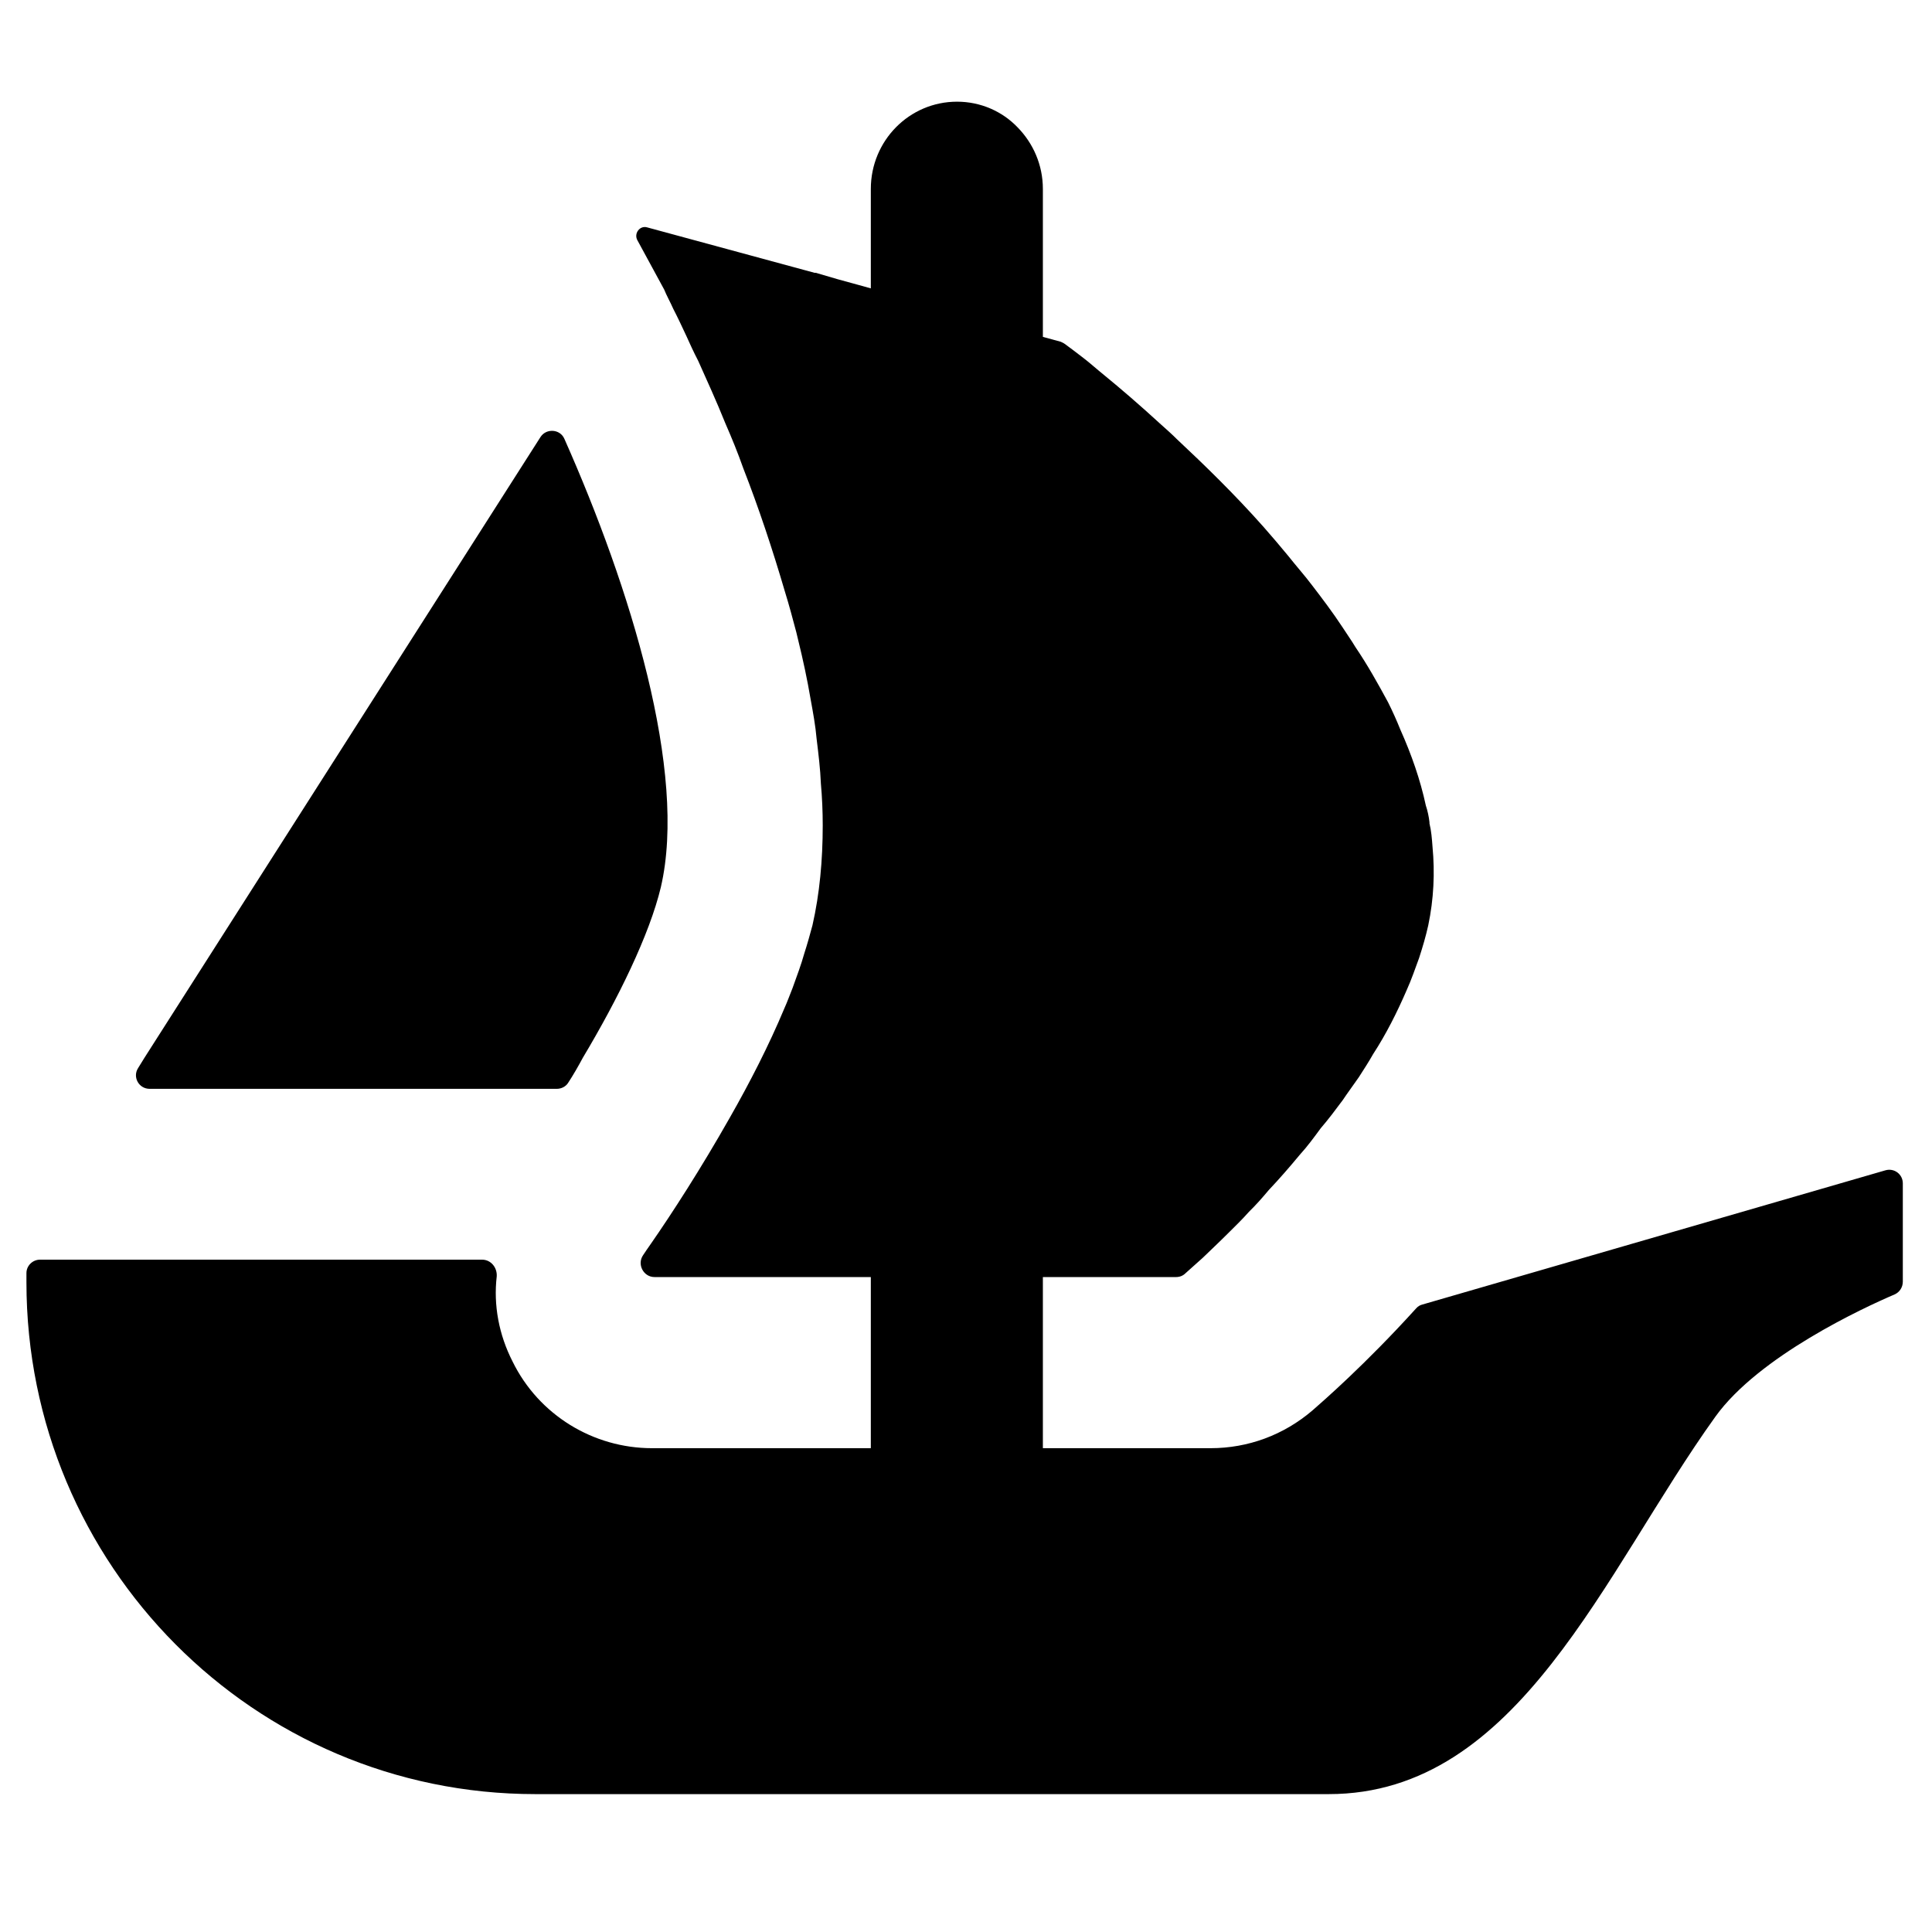<svg width="24" height="24" viewBox="0 0 19 17" fill="none" xmlns="http://www.w3.org/2000/svg">
<path d="M1.358 9.504L1.421 9.402L5.316 3.297C5.373 3.21 5.508 3.219 5.55 3.315C6.199 4.776 6.762 6.594 6.499 7.725C6.388 8.19 6.08 8.82 5.732 9.402C5.687 9.486 5.639 9.57 5.586 9.651C5.562 9.687 5.52 9.708 5.475 9.708H1.472C1.364 9.708 1.302 9.591 1.358 9.504ZM18.713 11.604C18.713 11.661 18.68 11.709 18.632 11.73C18.33 11.859 17.297 12.336 16.869 12.933C15.773 14.46 14.938 16.644 13.067 16.644H5.265C2.499 16.644 0.26 14.391 0.26 11.61V11.52C0.26 11.448 0.32 11.388 0.394 11.388H4.741C4.828 11.388 4.891 11.466 4.885 11.553C4.852 11.835 4.906 12.126 5.041 12.39C5.298 12.915 5.834 13.242 6.412 13.242H8.564V11.559H6.436C6.328 11.559 6.262 11.433 6.325 11.343C6.349 11.307 6.373 11.271 6.403 11.229C6.603 10.941 6.891 10.497 7.178 9.99C7.373 9.648 7.561 9.282 7.714 8.916C7.744 8.85 7.768 8.781 7.795 8.715C7.837 8.598 7.879 8.487 7.909 8.379C7.939 8.286 7.966 8.19 7.99 8.1C8.061 7.788 8.091 7.458 8.091 7.116C8.091 6.981 8.085 6.84 8.073 6.708C8.067 6.561 8.049 6.414 8.031 6.267C8.02 6.138 7.996 6.009 7.972 5.877C7.939 5.682 7.897 5.487 7.849 5.292L7.831 5.217C7.795 5.082 7.762 4.956 7.72 4.821C7.597 4.401 7.46 3.99 7.31 3.606C7.256 3.453 7.196 3.306 7.133 3.162C7.044 2.94 6.951 2.739 6.867 2.55C6.822 2.463 6.786 2.385 6.75 2.304C6.708 2.214 6.666 2.124 6.621 2.037C6.592 1.971 6.556 1.908 6.532 1.848L6.268 1.362C6.232 1.296 6.292 1.215 6.364 1.236L8.011 1.683H8.017C8.02 1.683 8.02 1.683 8.023 1.683L8.238 1.746L8.478 1.812L8.564 1.836V0.858C8.564 0.384 8.942 0 9.412 0C9.645 0 9.858 0.096 10.007 0.252C10.16 0.408 10.256 0.621 10.256 0.858V2.313L10.432 2.361C10.444 2.367 10.459 2.373 10.471 2.382C10.513 2.412 10.576 2.46 10.654 2.52C10.717 2.568 10.783 2.628 10.861 2.691C11.019 2.82 11.211 2.985 11.417 3.174C11.471 3.222 11.525 3.27 11.576 3.321C11.842 3.57 12.142 3.861 12.429 4.185C12.51 4.278 12.588 4.368 12.669 4.467C12.747 4.566 12.833 4.662 12.905 4.758C13.004 4.887 13.106 5.022 13.199 5.163C13.241 5.229 13.291 5.298 13.33 5.364C13.45 5.541 13.552 5.724 13.651 5.907C13.693 5.991 13.735 6.084 13.771 6.174C13.881 6.42 13.968 6.669 14.022 6.921C14.04 6.975 14.052 7.032 14.058 7.086V7.098C14.076 7.17 14.082 7.248 14.088 7.329C14.112 7.584 14.1 7.842 14.046 8.1C14.022 8.208 13.992 8.31 13.956 8.421C13.917 8.526 13.881 8.634 13.833 8.739C13.741 8.952 13.633 9.168 13.504 9.366C13.462 9.441 13.411 9.519 13.363 9.594C13.309 9.672 13.253 9.747 13.205 9.819C13.136 9.912 13.064 10.008 12.989 10.095C12.923 10.185 12.857 10.275 12.783 10.356C12.681 10.479 12.582 10.593 12.477 10.704C12.417 10.776 12.351 10.851 12.283 10.917C12.217 10.992 12.148 11.058 12.088 11.118C11.983 11.223 11.899 11.301 11.828 11.37L11.657 11.523C11.633 11.547 11.6 11.559 11.567 11.559H10.256V13.242H11.905C12.274 13.242 12.624 13.113 12.908 12.87C13.004 12.786 13.426 12.42 13.926 11.868C13.944 11.847 13.965 11.835 13.989 11.829L18.543 10.509C18.629 10.485 18.713 10.548 18.713 10.638V11.604Z" fill="black"/>
</svg>
